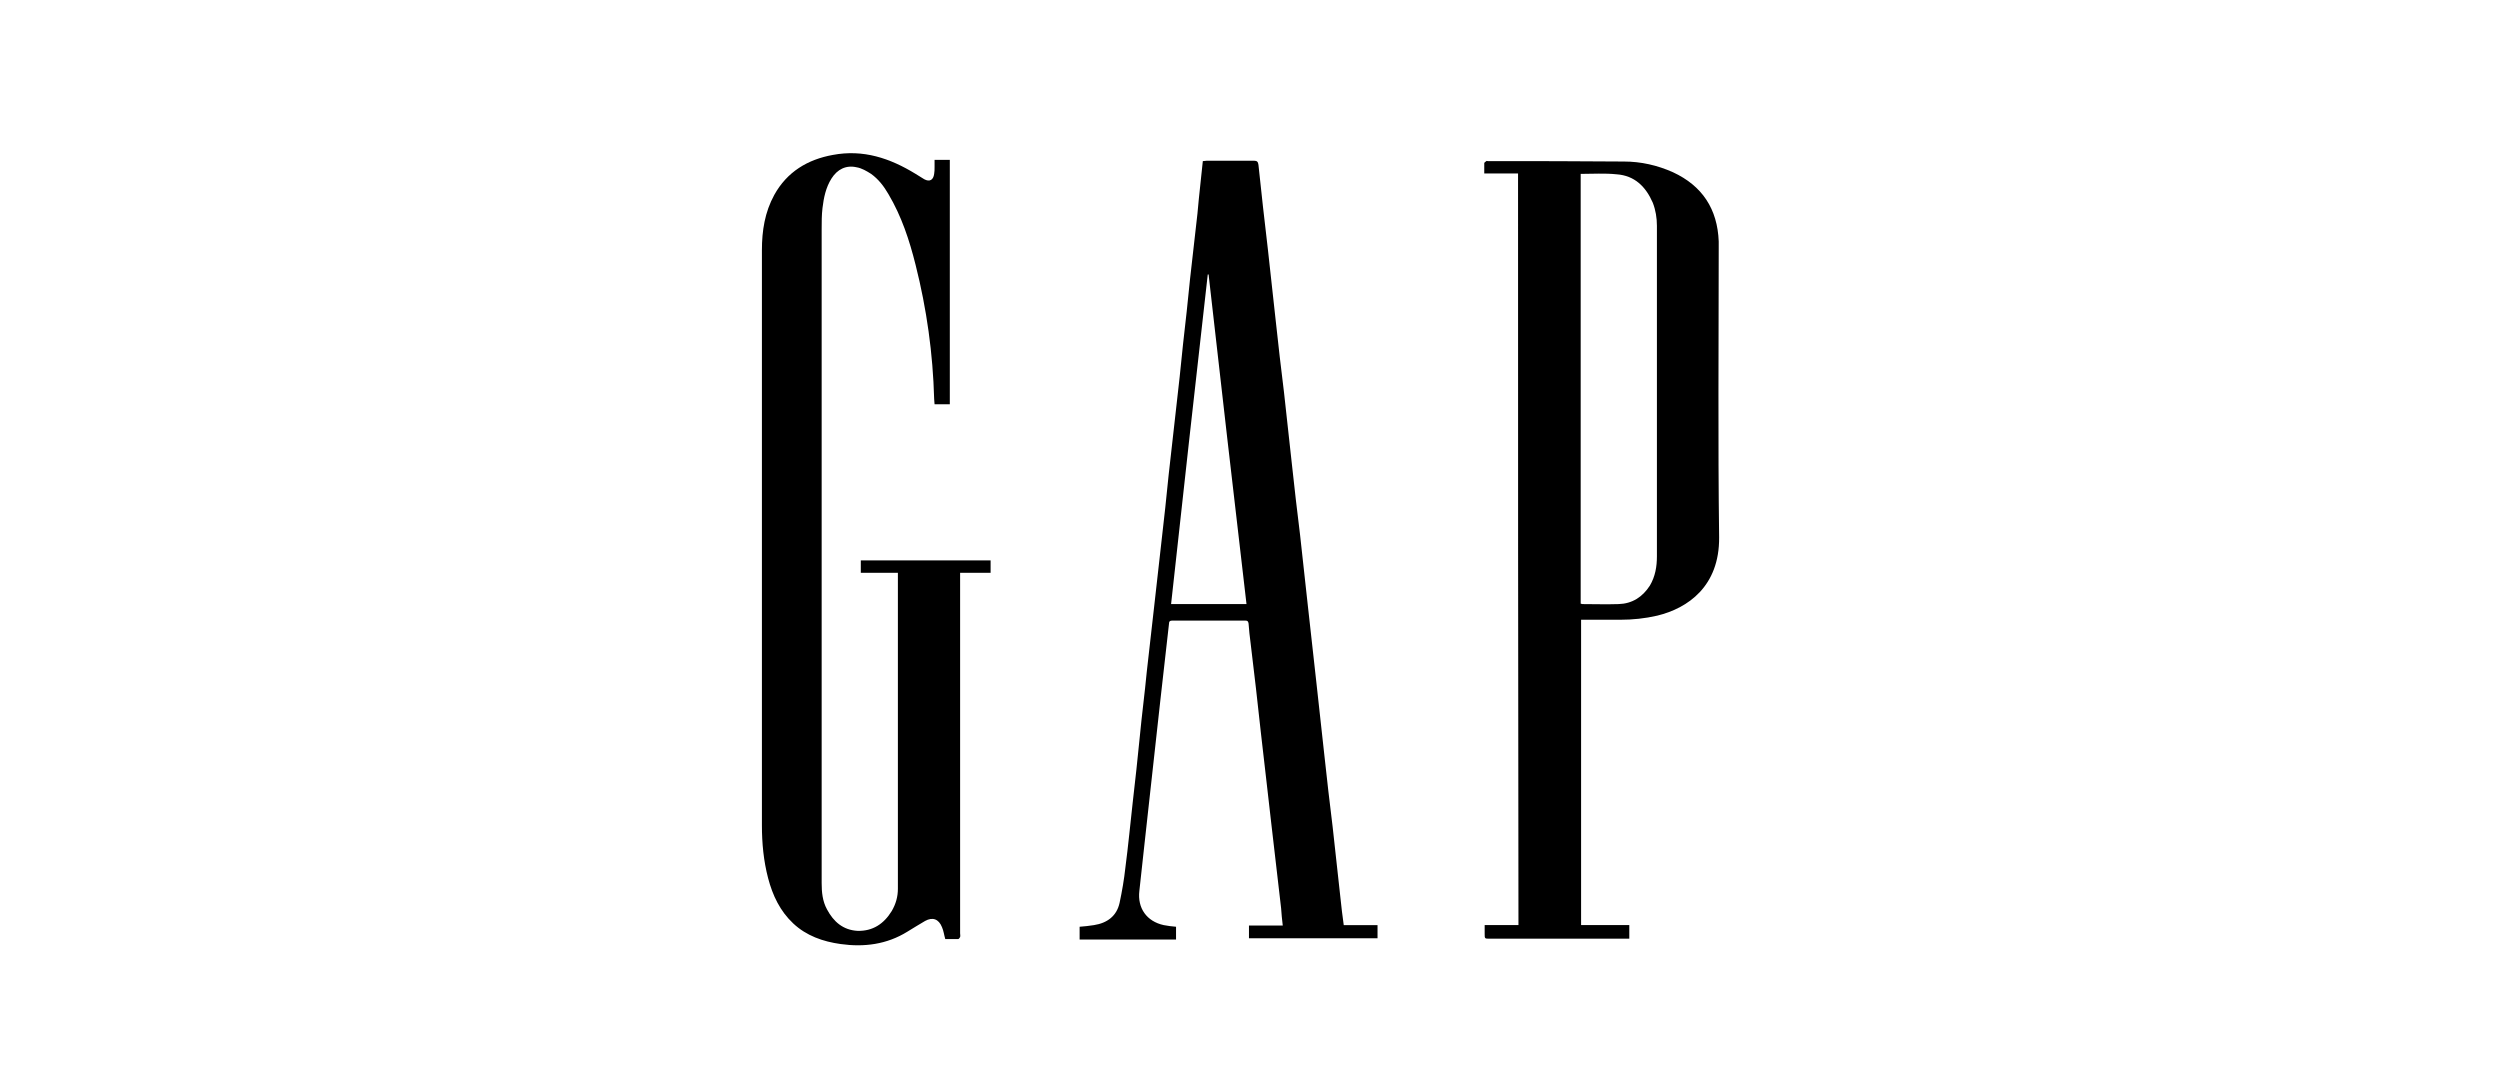 <?xml version="1.0" encoding="utf-8"?>
<!-- Generator: Adobe Illustrator 26.4.1, SVG Export Plug-In . SVG Version: 6.00 Build 0)  -->
<svg version="1.1" id="Layer_1" xmlns="http://www.w3.org/2000/svg" xmlns:xlink="http://www.w3.org/1999/xlink" x="0px" y="0px"
	 viewBox="0 0 606.7 264" style="enable-background:new 0 0 606.7 264;" xml:space="preserve">
<g>
	<path d="M217.9,139c-3.1,0-6,0-9,0c0-1,0-2,0-3c10.5,0,21,0,31.5,0c0,1,0,2,0,3c-2.5,0-4.9,0-7.4,0c0,0.5,0,0.9,0,1.3
		c0,28.7,0,57.5,0,86.2c0,0.3,0.1,0.6,0,0.9c-0.1,0.2-0.3,0.5-0.5,0.5c-1.1,0-2.1,0-3.1,0c-0.3-1-0.4-2-0.8-2.9
		c-0.8-2-2.3-2.5-4.1-1.5c-1.4,0.8-2.8,1.7-4.3,2.6c-5,3.1-10.5,3.8-16.2,3c-4.3-0.6-8.3-2-11.5-5c-3.2-3-5-6.8-6.1-11
		c-1.1-4.2-1.5-8.5-1.5-12.8c0-46.5,0-93.1,0-139.6c0-4.7,0.7-9.2,3-13.4c3.1-5.6,8.1-8.6,14.2-9.7c7.4-1.4,13.9,0.8,20.1,4.6
		c0.7,0.4,1.4,0.9,2.1,1.3c1.3,0.7,2.2,0.2,2.4-1.3c0.1-0.5,0.1-1.1,0.1-1.7c0-0.5,0-1.1,0-1.7c1.3,0,2.5,0,3.7,0
		c0,19.7,0,39.5,0,59.3c-1.2,0-2.4,0-3.7,0c0-0.4-0.1-0.8-0.1-1.3c-0.3-11-1.8-21.8-4.5-32.5c-1.5-6-3.4-11.8-6.6-17.2
		c-1.1-1.9-2.4-3.6-4.2-4.9c-1.1-0.7-2.3-1.4-3.5-1.6c-2.6-0.6-4.7,0.5-6.1,2.7c-1.4,2.2-1.9,4.7-2.2,7.2c-0.2,1.7-0.2,3.4-0.2,5.1
		c0,52.9,0,105.8,0,158.7c0,2.2,0.2,4.4,1.3,6.4c1.6,3,3.9,5,7.4,5.2c3.7,0.1,6.4-1.7,8.3-4.8c1-1.7,1.5-3.5,1.5-5.4c0-3,0-6,0-8.9
		c0-22.2,0-44.4,0-66.7C217.9,140,217.9,139.5,217.9,139z"/>
	<path d="M368.4,42.1c-2.7,0-5.4,0-8.2,0c0-0.9,0-1.7,0-2.5c0-0.2,0.3-0.3,0.5-0.5c0.1-0.1,0.2,0,0.4,0c11,0,22,0,33,0.1
		c4.1,0,8.1,0.9,11.9,2.6c7.1,3.3,10.8,8.9,11.1,16.8c0,0.5,0,1,0,1.6c0,23.4-0.2,46.8,0.1,70.2c0.1,11.9-7.6,17.2-15,19
		c-3,0.7-6,1-9,1c-2.8,0-5.6,0-8.4,0c-0.3,0-0.7,0-1.1,0c0,24.7,0,49.4,0,74.1c3.9,0,7.8,0,11.7,0c0,1.1,0,2.2,0,3.3
		c-0.4,0-0.8,0-1.1,0c-10.9,0-21.9,0-32.8,0c-1.2,0-1.2,0-1.2-1.2c0-0.7,0-1.3,0-2.1c2.8,0,5.4,0,8.2,0
		C368.4,163.7,368.4,102.9,368.4,42.1z M383.6,42.2c0,34.8,0,69.5,0,104.3c0.2,0,0.3,0.1,0.4,0.1c2.9,0,5.9,0.1,8.8,0
		c3.3-0.1,5.8-1.7,7.6-4.5c1.3-2.2,1.7-4.6,1.7-7.1c0-26.7,0-53.5,0-80.2c0-1.9-0.3-3.8-1-5.6c-1.7-3.9-4.4-6.6-8.8-6.9
		C389.4,42,386.6,42.2,383.6,42.2z"/>
	<path d="M291.9,39.1c0.4,0,0.7-0.1,1-0.1c3.8,0,7.6,0,11.4,0c0.8,0,1,0.3,1.1,1c0.7,6.9,1.5,13.7,2.3,20.6
		c0.6,5.8,1.3,11.5,1.9,17.3c0.6,5.8,1.3,11.5,2,17.3c0.6,5.8,1.3,11.5,1.9,17.3c0.6,5.8,1.3,11.5,2,17.3c0.6,5.8,1.3,11.5,1.9,17.3
		c0.7,6.3,1.4,12.6,2.1,18.9c0.6,5.8,1.3,11.5,1.9,17.3c0.6,5.8,1.3,11.5,2,17.3c0.6,5.8,1.3,11.5,1.9,17.3c0.2,2.2,0.5,4.3,0.8,6.6
		c2.7,0,5.4,0,8.2,0c0,1.1,0,2.1,0,3.2c-10.4,0-20.7,0-31.2,0c0-1,0-2,0-3.1c2.7,0,5.4,0,8.2,0c-0.2-1.5-0.3-2.9-0.4-4.2
		c-0.8-6.9-1.6-13.8-2.4-20.7c-0.8-7.3-1.7-14.6-2.5-21.8c-0.8-7.3-1.6-14.6-2.5-21.8c-0.2-1.6-0.4-3.2-0.5-4.8
		c-0.1-0.5-0.2-0.7-0.8-0.7c-5.9,0-11.8,0-17.7,0c-0.6,0-0.8,0.2-0.8,0.7c-0.7,6.2-1.4,12.4-2.1,18.6c-0.6,5.7-1.3,11.5-1.9,17.2
		c-0.6,5.7-1.3,11.5-1.9,17.2c-0.4,4-0.9,7.9-1.3,11.9c-0.5,4.2,1.8,7.4,5.9,8.3c1,0.2,1.9,0.3,3,0.4c0,1,0,2,0,3.1
		c-7.8,0-15.5,0-23.4,0c0-1,0-2,0-3.1c1.2-0.1,2.3-0.2,3.5-0.4c3.2-0.5,5.5-2.2,6.2-5.4c0.6-2.8,1.1-5.7,1.4-8.5
		c0.7-5.3,1.2-10.7,1.8-16c0.6-5.3,1.2-10.5,1.7-15.8s1.2-10.5,1.7-15.8c0.6-5.3,1.2-10.6,1.8-15.9c0.6-5.3,1.2-10.7,1.8-16
		c0.6-5.3,1.2-10.5,1.7-15.8c0.6-5.3,1.2-10.7,1.8-16c0.6-5.3,1.2-10.5,1.7-15.8c0.6-5.3,1.2-10.5,1.7-15.8
		c0.6-5.3,1.2-10.6,1.8-15.9C291,47.2,291.5,43.2,291.9,39.1z M293.3,66.6c-0.1,0-0.1,0-0.2,0c-3,26.7-6,53.3-8.9,80
		c6.2,0,12.2,0,18.3,0C299.4,120,296.3,93.3,293.3,66.6z"/>
</g>
</svg>
